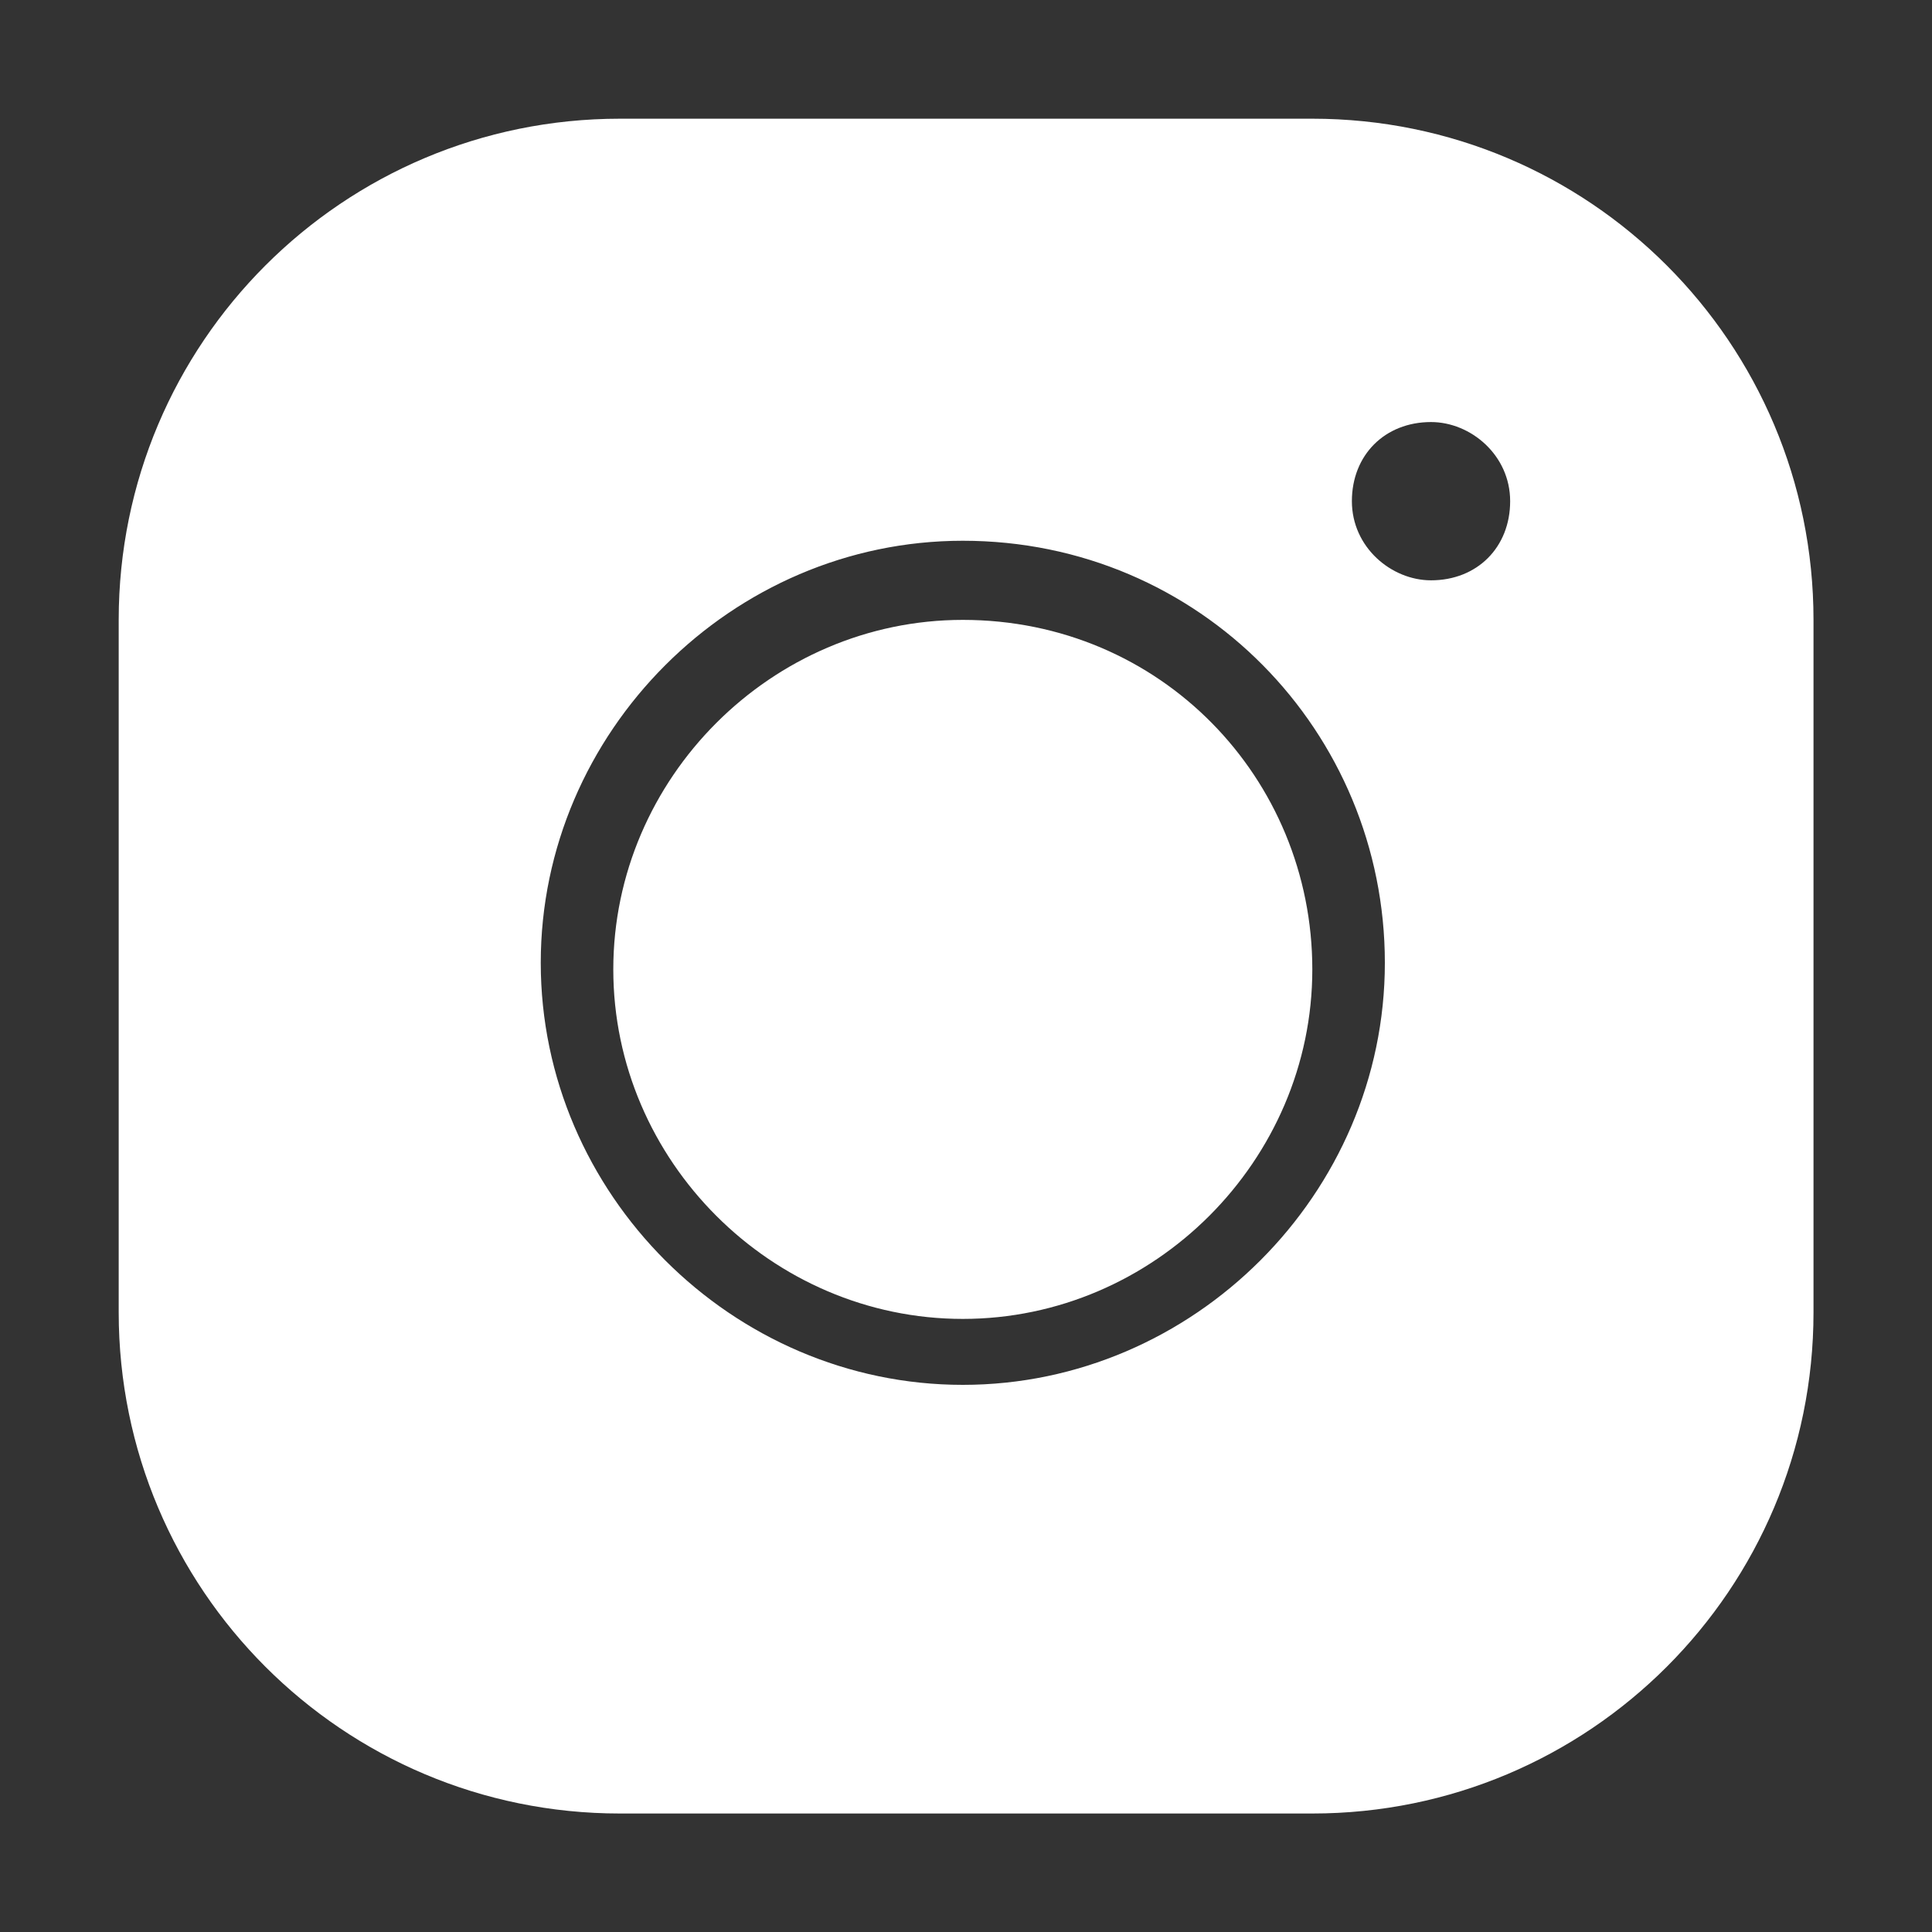 <?xml version="1.0" encoding="utf-8"?>
<!-- Generator: Adobe Illustrator 27.4.0, SVG Export Plug-In . SVG Version: 6.00 Build 0)  -->
<svg version="1.1" id="レイヤー_1" xmlns="http://www.w3.org/2000/svg" xmlns:xlink="http://www.w3.org/1999/xlink" x="0px"
	 y="0px" viewBox="0 0 150 150" style="enable-background:new 0 0 150 150;" xml:space="preserve">
<rect x="0" y="0" width="150" height="150" fill="#333333" stroke="none"/>
<style type="text/css">
	.st0{fill:#FFFFFF;}
</style>
<g>
	<g transform="scale(5.12,5.12)">
		<path class="st0" d="M9.4,1.8c-4.2,0-7.6,3.4-7.6,7.6v10.5c0,4.2,3.4,7.6,7.6,7.6h10.5c4.2,0,7.6-3.4,7.6-7.6V9.4
			c0-4.2-3.4-7.6-7.6-7.6C19.9,1.8,9.4,1.8,9.4,1.8z M21.7,6.4c0.6,0,1.2,0.5,1.2,1.2s-0.5,1.2-1.2,1.2c-0.6,0-1.2-0.5-1.2-1.2
			S21,6.4,21.7,6.4z M14.6,8.2c3.6,0,6.4,2.9,6.4,6.4S18.1,21,14.6,21s-6.4-2.9-6.4-6.4S11.1,8.2,14.6,8.2z M14.6,9.4
			c-2.9,0-5.3,2.4-5.3,5.3s2.4,5.3,5.3,5.3s5.3-2.4,5.3-5.3S17.6,9.4,14.6,9.4z"/>
	</g>
</g>
</svg>
